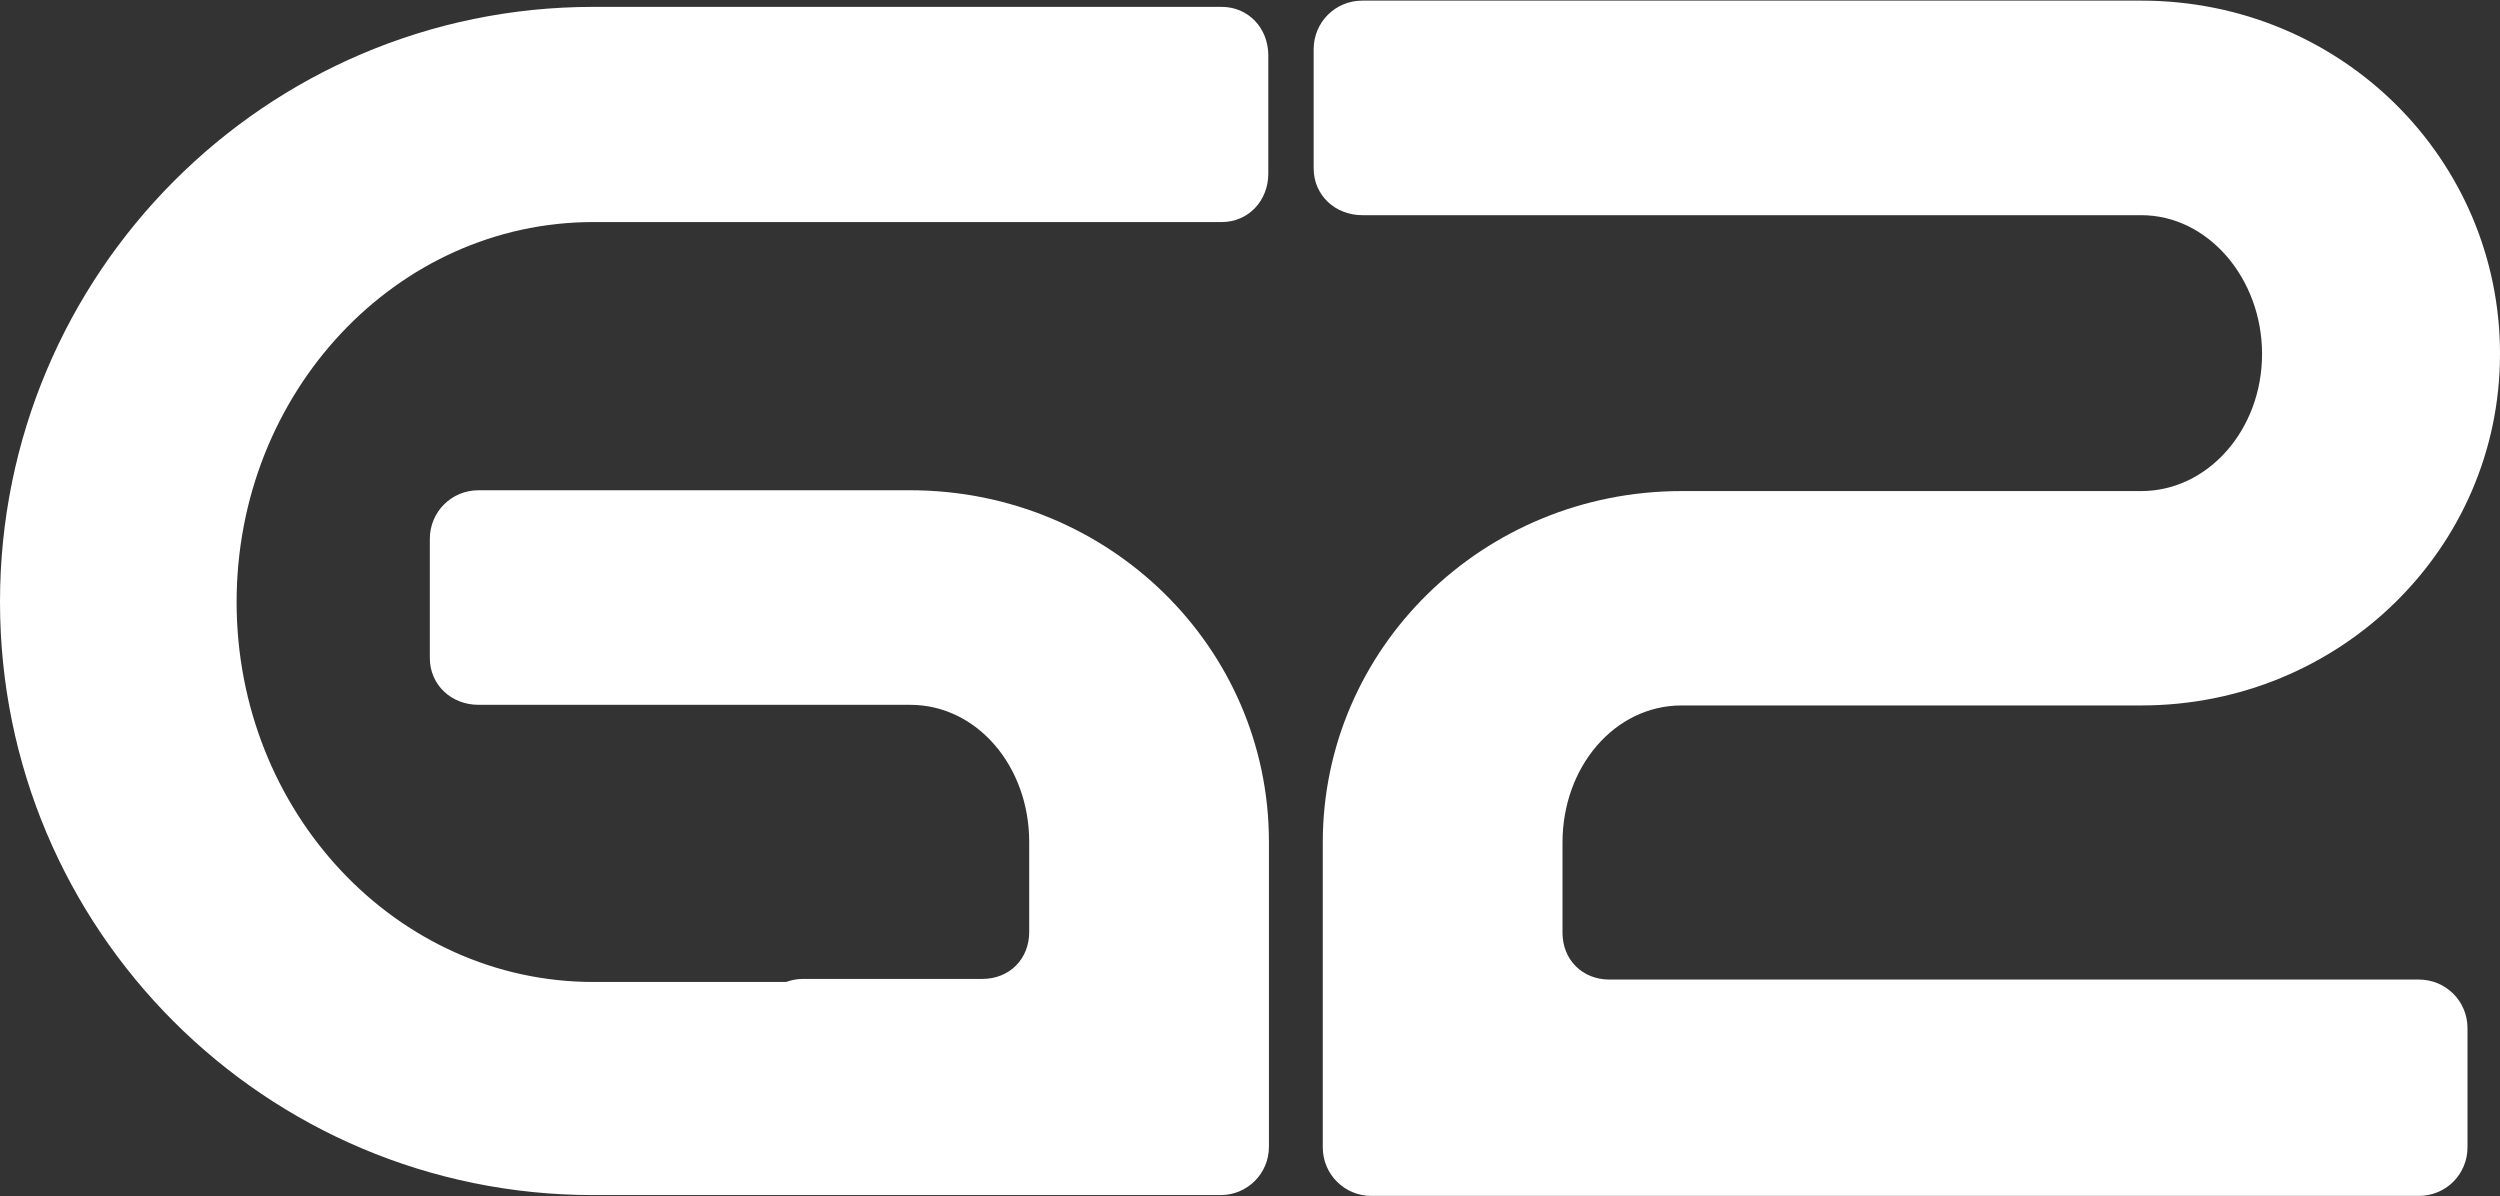 <?xml version="1.0" encoding="UTF-8"?><svg id="g2-ventures-mark" xmlns="http://www.w3.org/2000/svg" viewBox="0 0 280 134"><rect x="0" y="0" width="280" height="134" fill="#333333" stroke="none"/><defs><style>.cls-1{fill:#fff;}</style></defs><g id="gen-2-ventures-mark_reverse"><path id="_2" class="cls-1" d="M280,39.64C280,17.83,262.23.07,239.82.07h-87.24c-3.03,0-5.45,2.42-5.45,5.45v13.33c0,3.03,2.42,5.25,5.45,5.25h87.24c7.47,0,13.53,7.07,13.53,15.55s-6.06,15.35-13.53,15.35h-51.49c-22.21,0-40.18,17.57-40.18,39.37v34.12c0,3.03,2.42,5.45,5.45,5.45h117.31c3.03,0,5.45-2.42,5.45-5.45v-13.33c0-3.03-2.42-5.45-5.45-5.45h-90.66c-3.03,0-5.25-2.22-5.25-5.25v-10.1c0-8.48,5.85-15.35,13.33-15.35h51.49c22.21,0,40.18-17.57,40.18-39.37h0Z"/><path id="G" class="cls-1" d="M142.12,128.44v-34.16c0-21.81-17.97-39.37-40.18-39.37h-48.35c-3.03,0-5.45,2.42-5.45,5.45v13.33c0,3.03,2.42,5.25,5.45,5.25h48.35c7.47,0,13.33,6.87,13.33,15.35v10.1c0,3.03-2.22,5.25-5.25,5.25h-20.12c-.66,0-1.28.13-1.86.34h-21.59c-22.08,0-39.95-19.07-39.95-42.55s17.87-42.56,39.95-42.56h70.38c3.01,0,5.22-2.41,5.22-5.42V6.19c0-3.01-2.21-5.42-5.22-5.42h-70.38C29.71.77,0,30.68,0,67.41s29.71,66.44,66.44,66.44h70.26c3.01,0,5.42-2.41,5.42-5.42h0Z"/></g></svg>